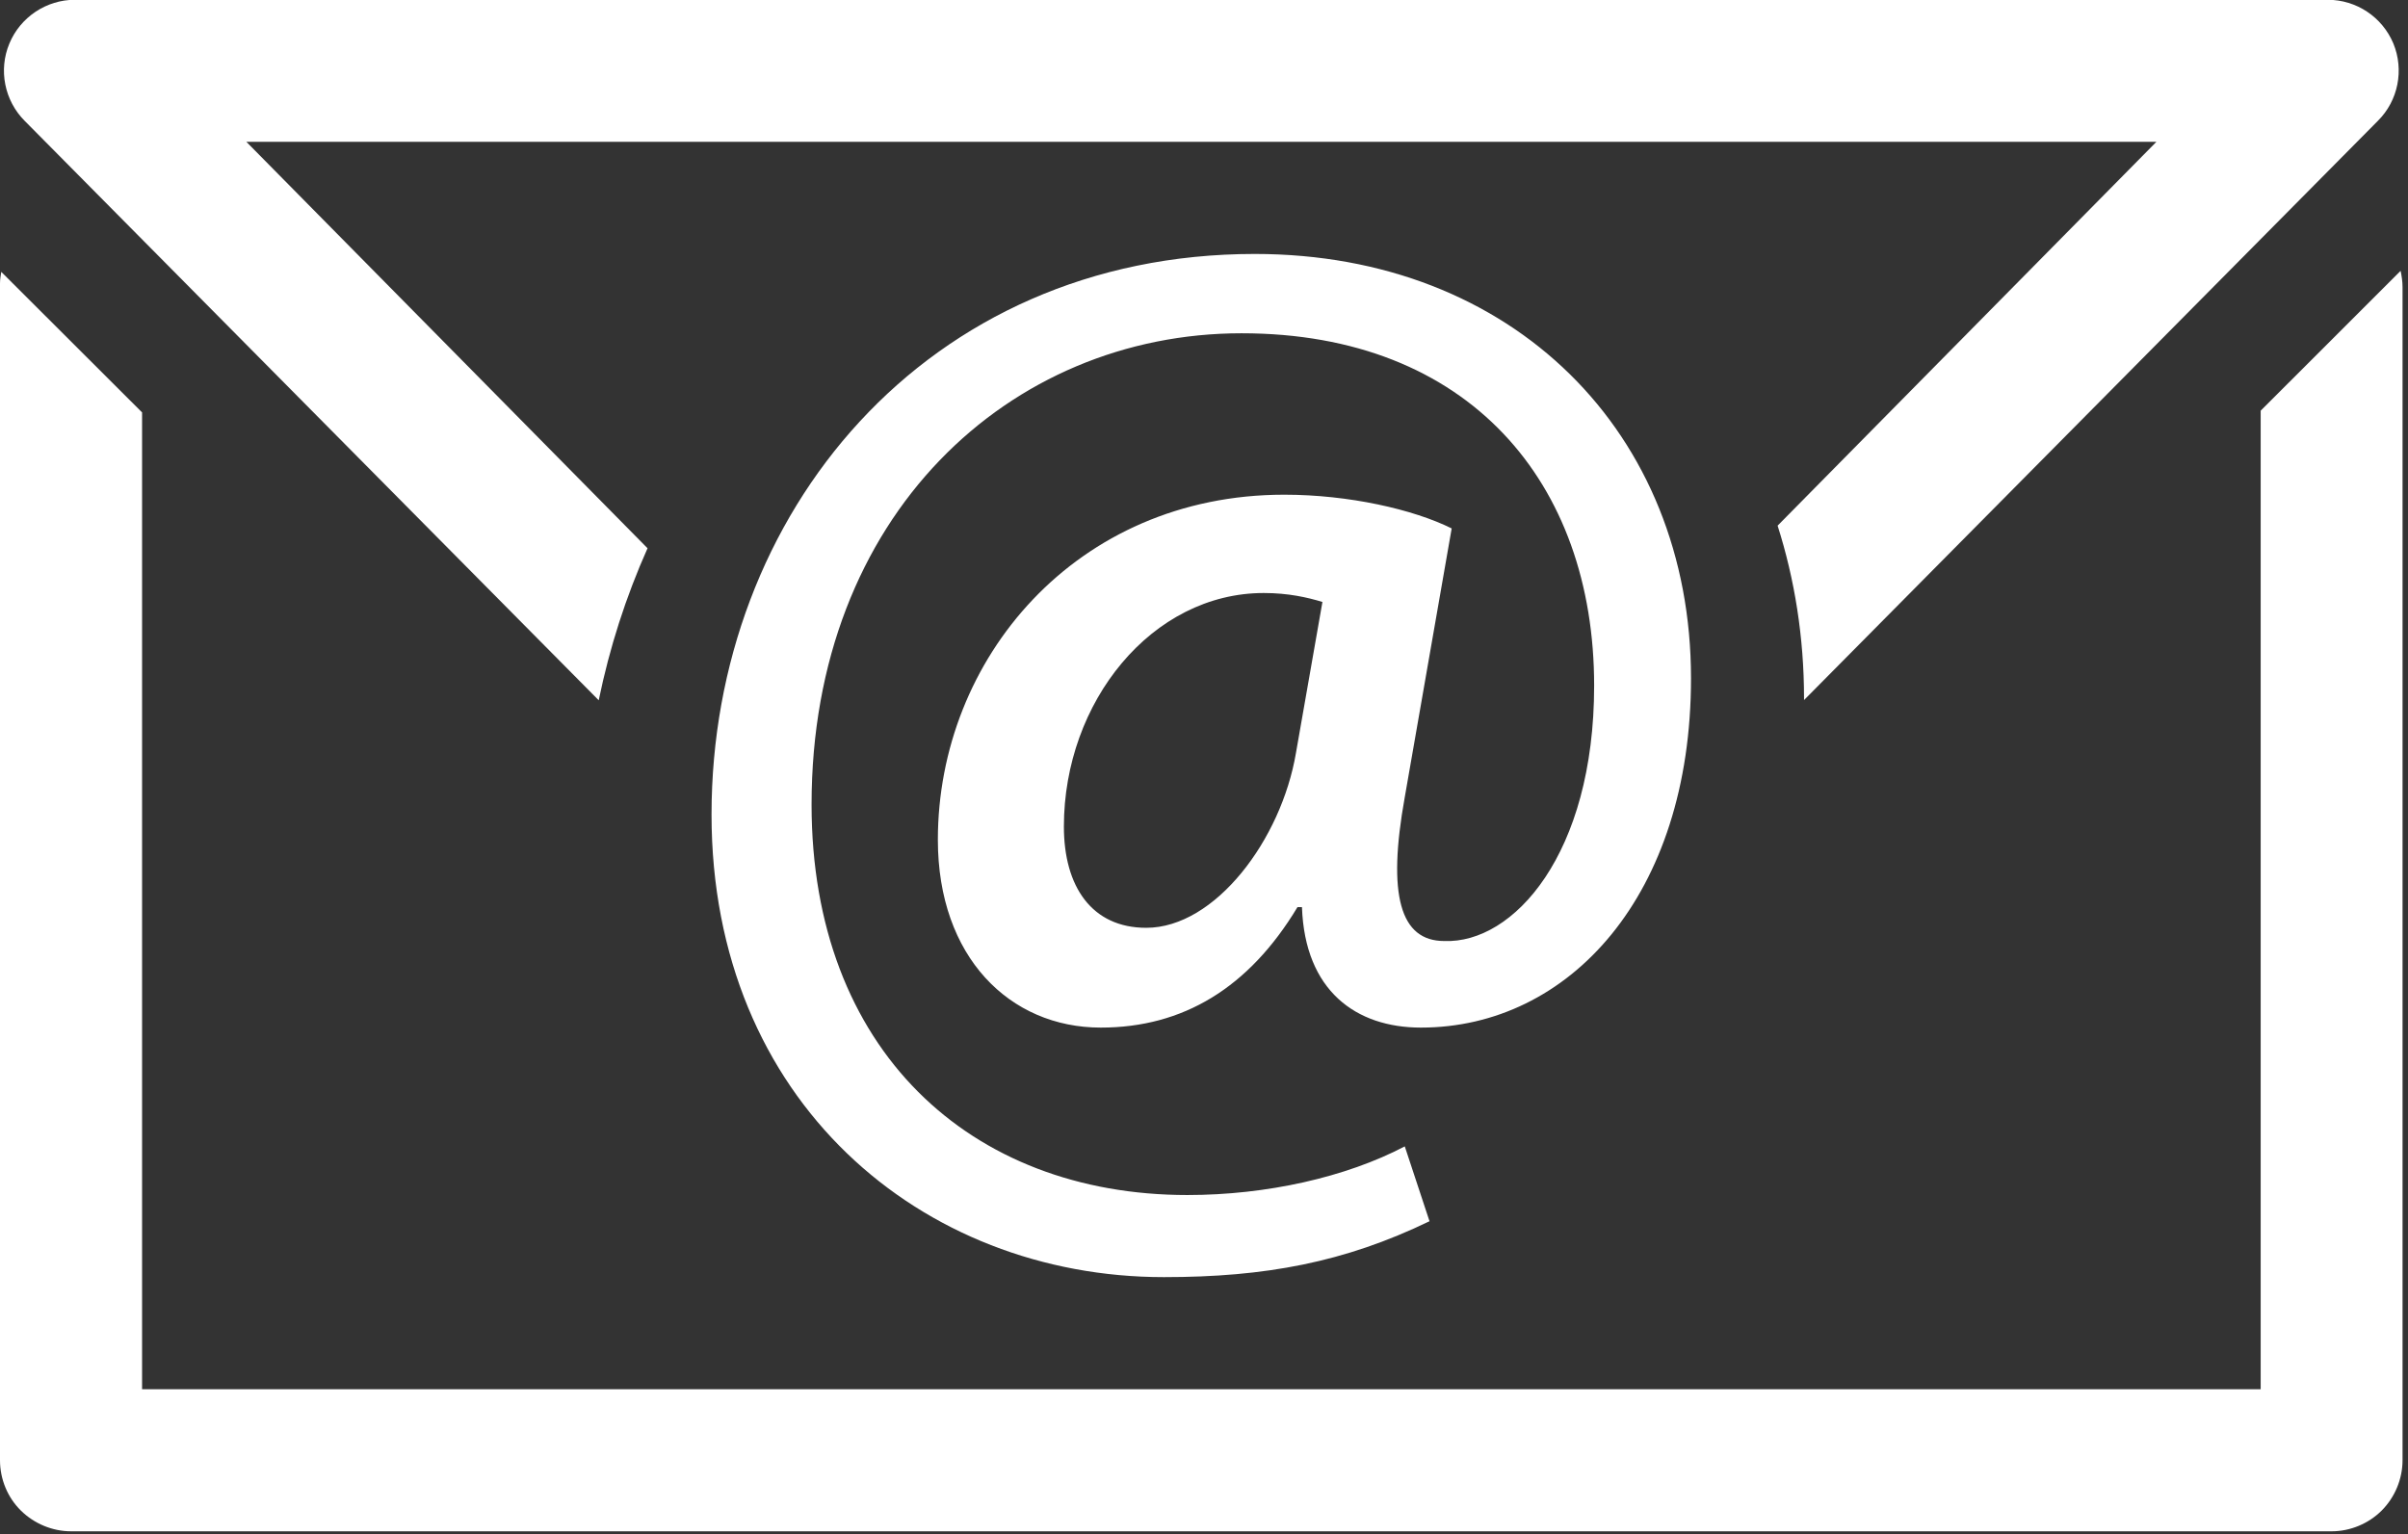 <?xml version="1.0" encoding="UTF-8" standalone="no"?><svg xmlns="http://www.w3.org/2000/svg" xmlns:xlink="http://www.w3.org/1999/xlink" fill="#000000" height="28.1" preserveAspectRatio="xMidYMid meet" version="1" viewBox="-0.0 -0.0 44.1 28.1" width="44.1" zoomAndPan="magnify"><rect x="-0.0" y="-0.0" width="44.1" height="28.1" fill="#333333" stroke="none"/><defs><clipPath id="a"><path d="M 0 4 L 44 4 L 44 28.051 L 0 28.051 Z M 0 4"/></clipPath></defs><g><g id="change1_2"><path d="M 10.965 12.828 C 11.164 11.859 11.465 10.926 11.859 10.043 L 4.512 2.598 L 39.492 2.598 L 32.555 9.629 C 32.867 10.609 33.039 11.672 33.039 12.793 C 33.039 12.805 33.039 12.812 33.039 12.824 L 43.547 2.215 C 43.922 1.844 44.031 1.281 43.832 0.797 C 43.629 0.312 43.156 -0.004 42.629 -0.004 L 1.371 -0.004 C 0.848 -0.004 0.371 0.316 0.172 0.797 C -0.031 1.281 0.082 1.844 0.453 2.215 L 10.965 12.828" fill="#ffffff"/></g><g clip-path="url(#a)" id="change1_1"><path d="M 43.965 4.961 L 41.402 7.523 L 41.402 25.449 L 2.602 25.449 L 2.602 7.555 L 0.023 4.98 C 0.012 5.051 0 5.121 0 5.191 L 0 26.75 C 0 27.094 0.137 27.43 0.383 27.672 C 0.625 27.91 0.957 28.051 1.301 28.051 L 42.703 28.051 C 43.043 28.051 43.379 27.91 43.617 27.672 C 43.859 27.43 44 27.094 44 26.75 L 44 5.258 C 44 5.156 43.984 5.055 43.965 4.961" fill="#ffffff"/></g><g id="change1_3"><path d="M 23.734 13.793 C 23.465 15.383 22.254 16.996 20.992 16.996 C 19.996 16.996 19.484 16.242 19.484 15.141 C 19.484 12.855 21.098 10.863 23.145 10.863 C 23.598 10.863 23.949 10.945 24.219 11.027 Z M 26.586 9.68 C 25.887 9.332 24.703 9.062 23.52 9.062 C 19.703 9.062 17.176 12.074 17.176 15.383 C 17.176 17.531 18.492 18.824 20.16 18.824 C 21.664 18.824 22.871 18.098 23.762 16.617 L 23.844 16.617 C 23.898 18.152 24.836 18.824 26.023 18.824 C 28.734 18.824 30.969 16.402 30.969 12.426 C 30.969 7.934 27.715 4.652 22.98 4.652 C 16.957 4.652 13.031 9.41 13.031 14.922 C 13.031 20.168 16.879 23.395 21.316 23.395 C 23.168 23.395 24.621 23.125 26.18 22.371 L 25.727 21 C 24.648 21.566 23.195 21.891 21.746 21.891 C 17.766 21.891 14.863 19.227 14.863 14.738 C 14.863 9.438 18.492 6.105 22.738 6.105 C 26.906 6.105 29.195 8.848 29.195 12.559 C 29.195 15.648 27.715 17.289 26.449 17.238 C 25.645 17.238 25.402 16.402 25.727 14.602 L 26.586 9.68" fill="#ffffff"/></g></g></svg>